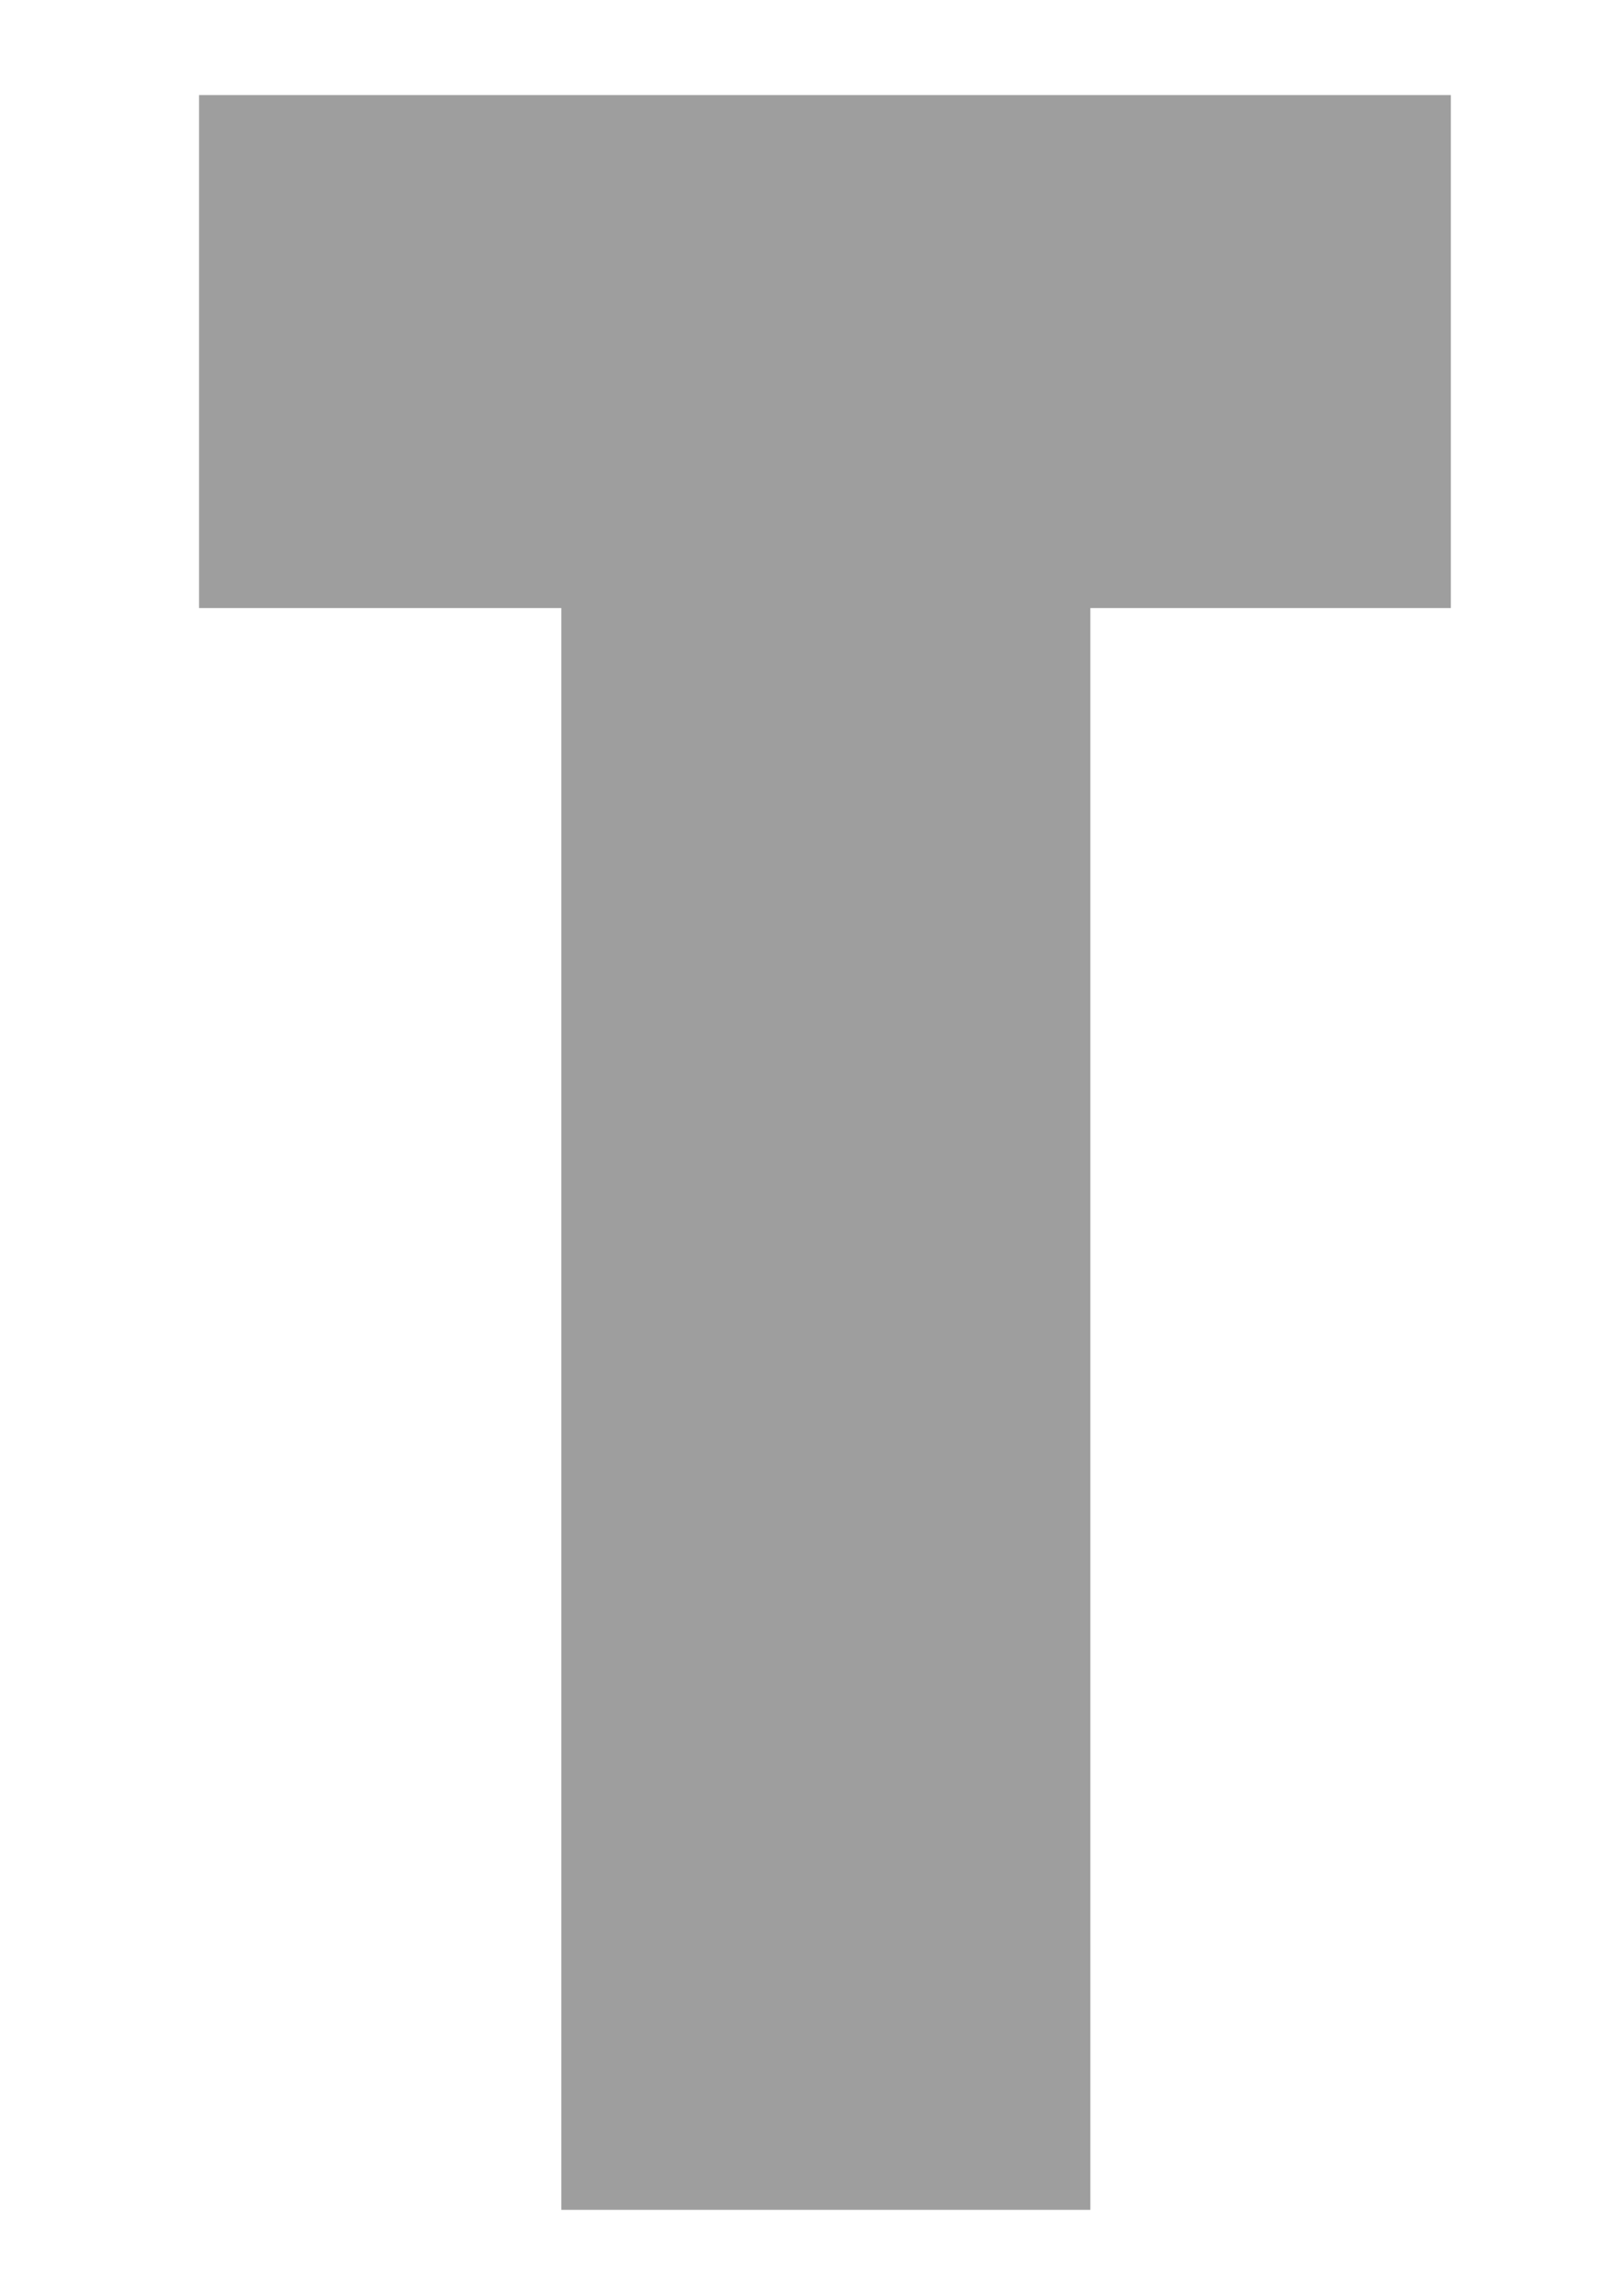 <?xml version="1.0" standalone="no"?>
<!DOCTYPE svg PUBLIC "-//W3C//DTD SVG 20010904//EN"
 "http://www.w3.org/TR/2001/REC-SVG-20010904/DTD/svg10.dtd">
<svg version="1.0" xmlns="http://www.w3.org/2000/svg"
 width="905pt" height="1280pt" viewBox="0 0 905 1280"
 preserveAspectRatio="xMidYMid meet">
<g transform="translate(0,1280) scale(0.1,-0.1)"
fill="#9e9e9e" stroke="none">
<path d="M1110 10840 l0 -1430 1010 0 1010 0 0 -4465 0 -4465 1475 0 1475 0 0
4465 0 4465 1005 0 1005 0 0 1430 0 1430 -3490 0 -3490 0 0 -1430z"/>
</g>
</svg>
